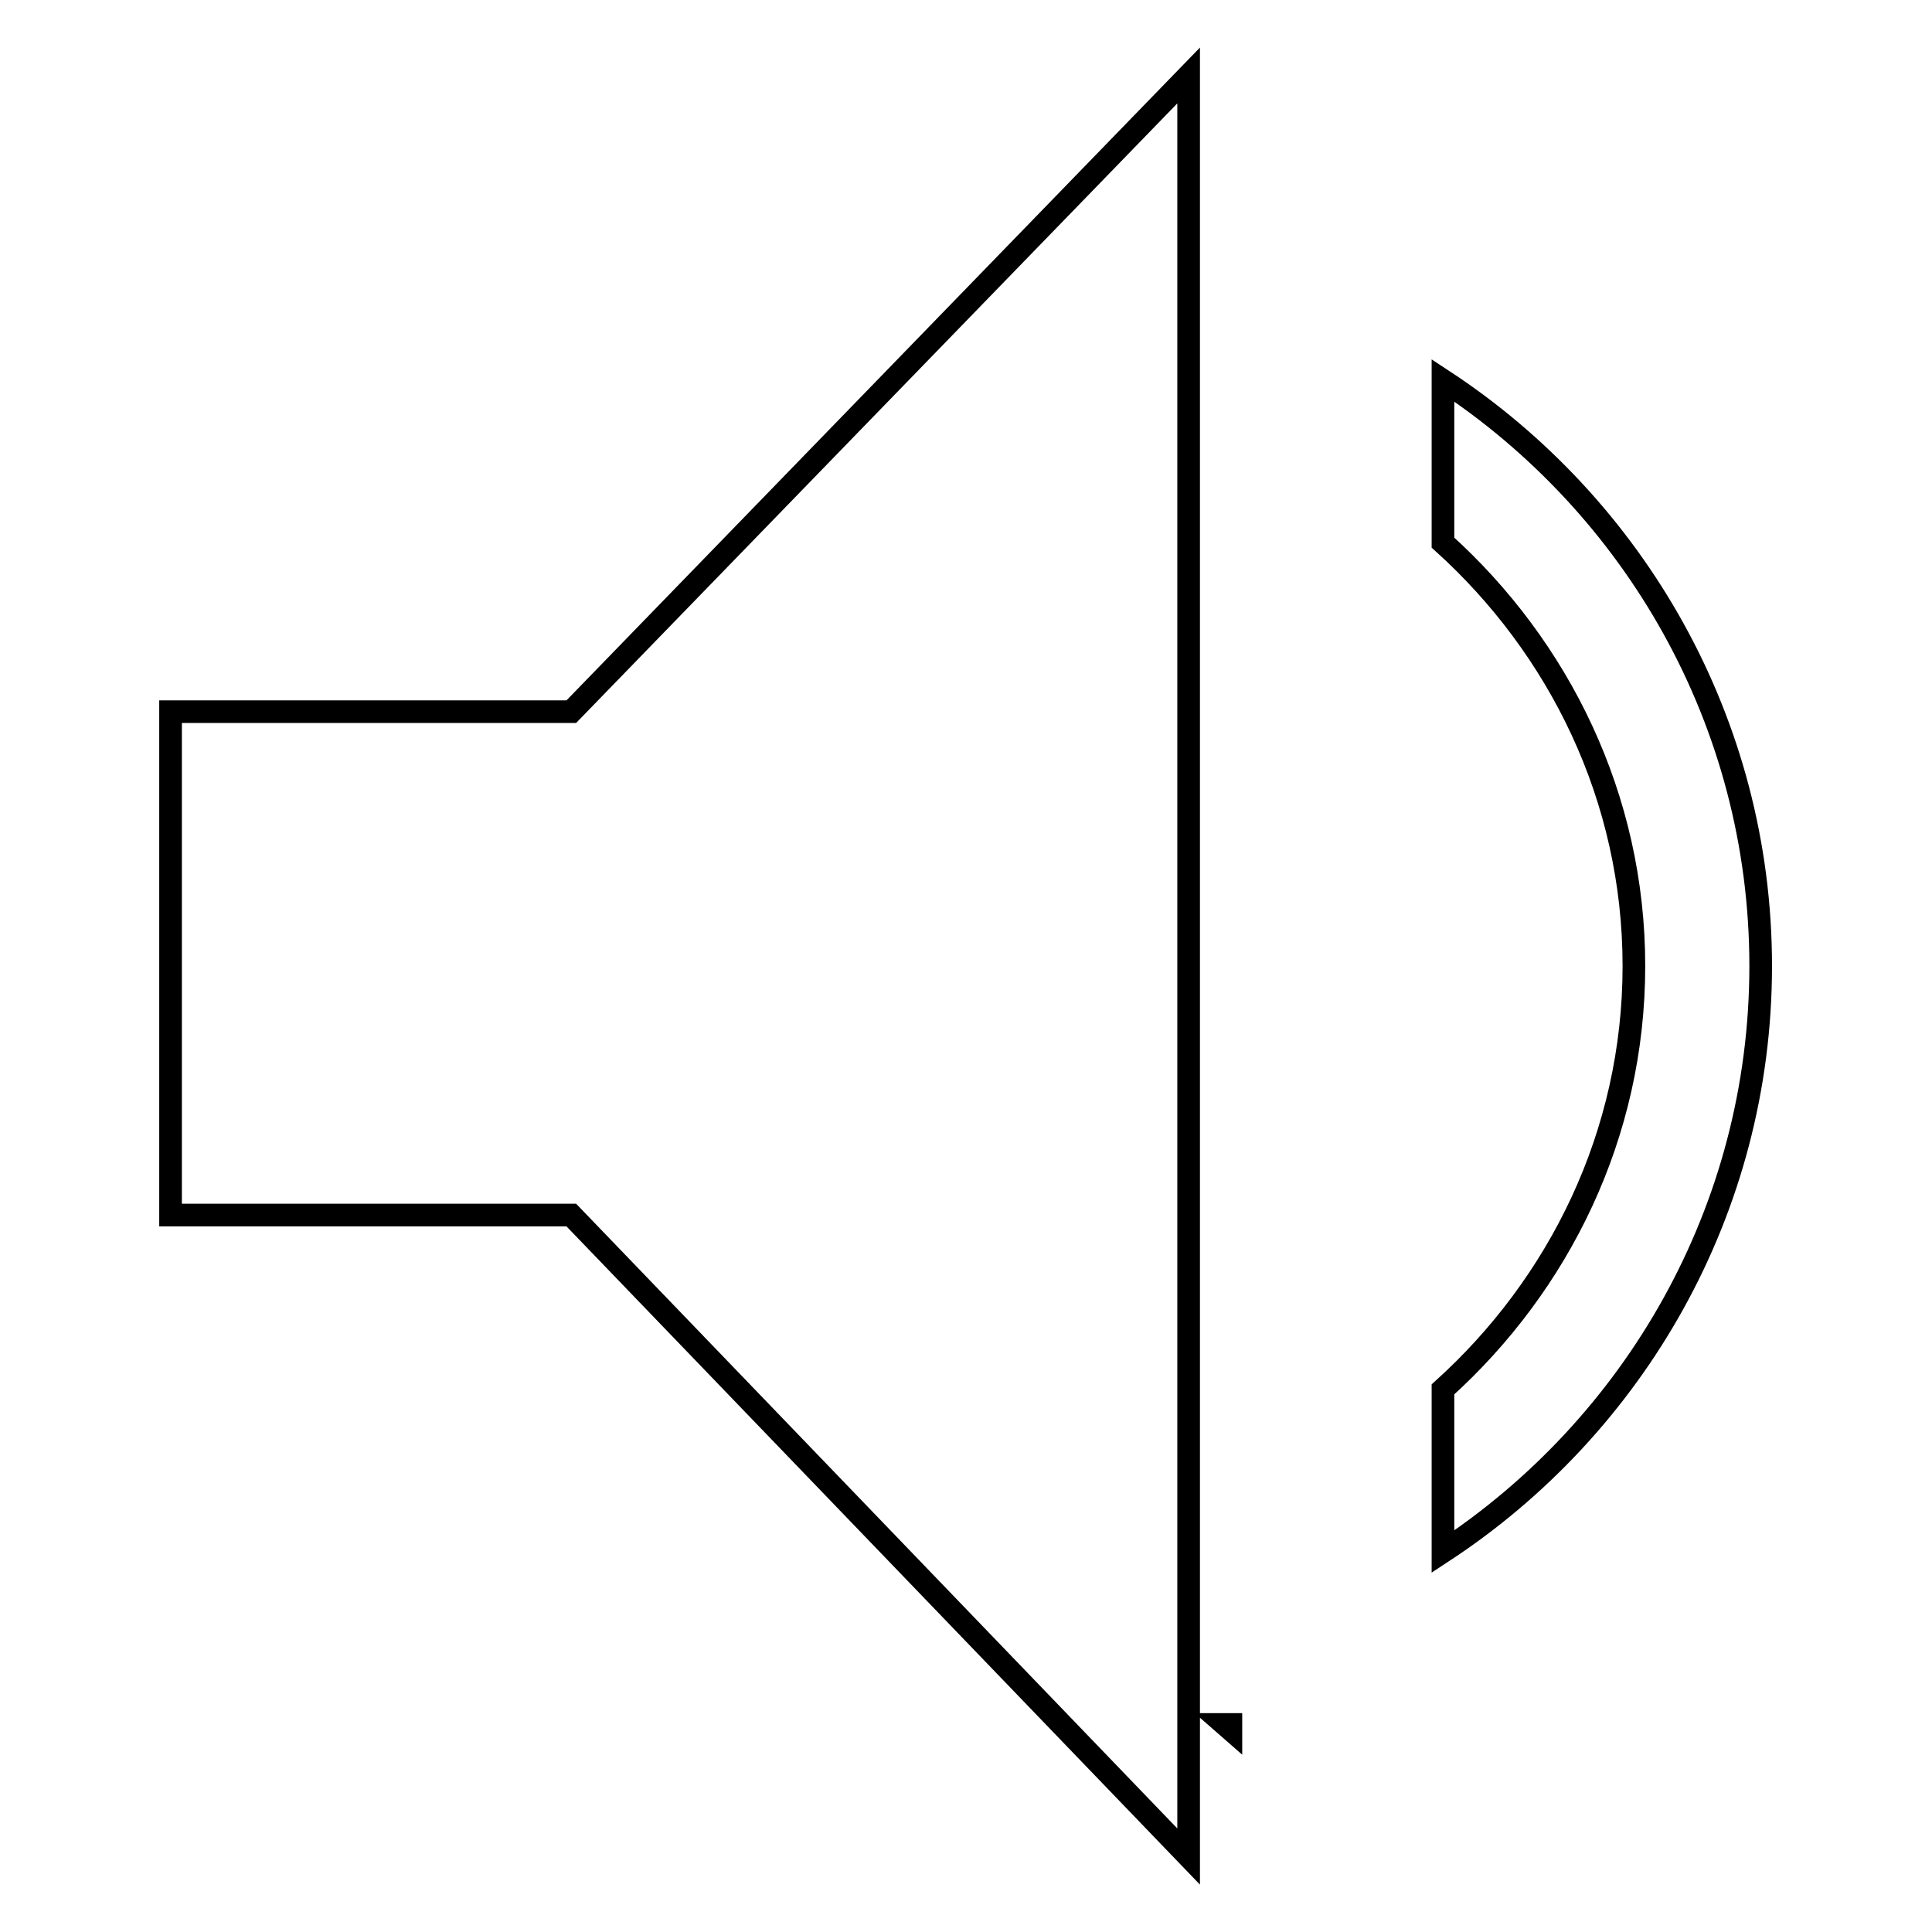 <?xml version="1.0" encoding="utf-8"?>
<!-- Svg Vector Icons : http://www.onlinewebfonts.com/icon -->
<!DOCTYPE svg PUBLIC "-//W3C//DTD SVG 1.1//EN" "http://www.w3.org/Graphics/SVG/1.1/DTD/svg11.dtd">
<svg version="1.1" xmlns="http://www.w3.org/2000/svg" xmlns:xlink="http://www.w3.org/1999/xlink" x="0px" y="0px" viewBox="0 0 256 256" enable-background="new 0 0 256 256" xml:space="preserve">
<g><g><path stroke-width="3" fill-opacity="0" stroke="#000000"  d="M163.1,228.5h-0.8l0.8,0.7V228.5z M157.5,246V10L75.7,94.3H22.6V161h53.1L157.5,246z M191.2,50.4v21.5c15.4,13.9,25.3,33.8,25.3,56.1c0,22.3-9.9,42.2-25.3,56.1v21.5c25.3-16.6,42.1-45.2,42.1-77.6S216.5,67,191.2,50.4z"/></g></g>
</svg>